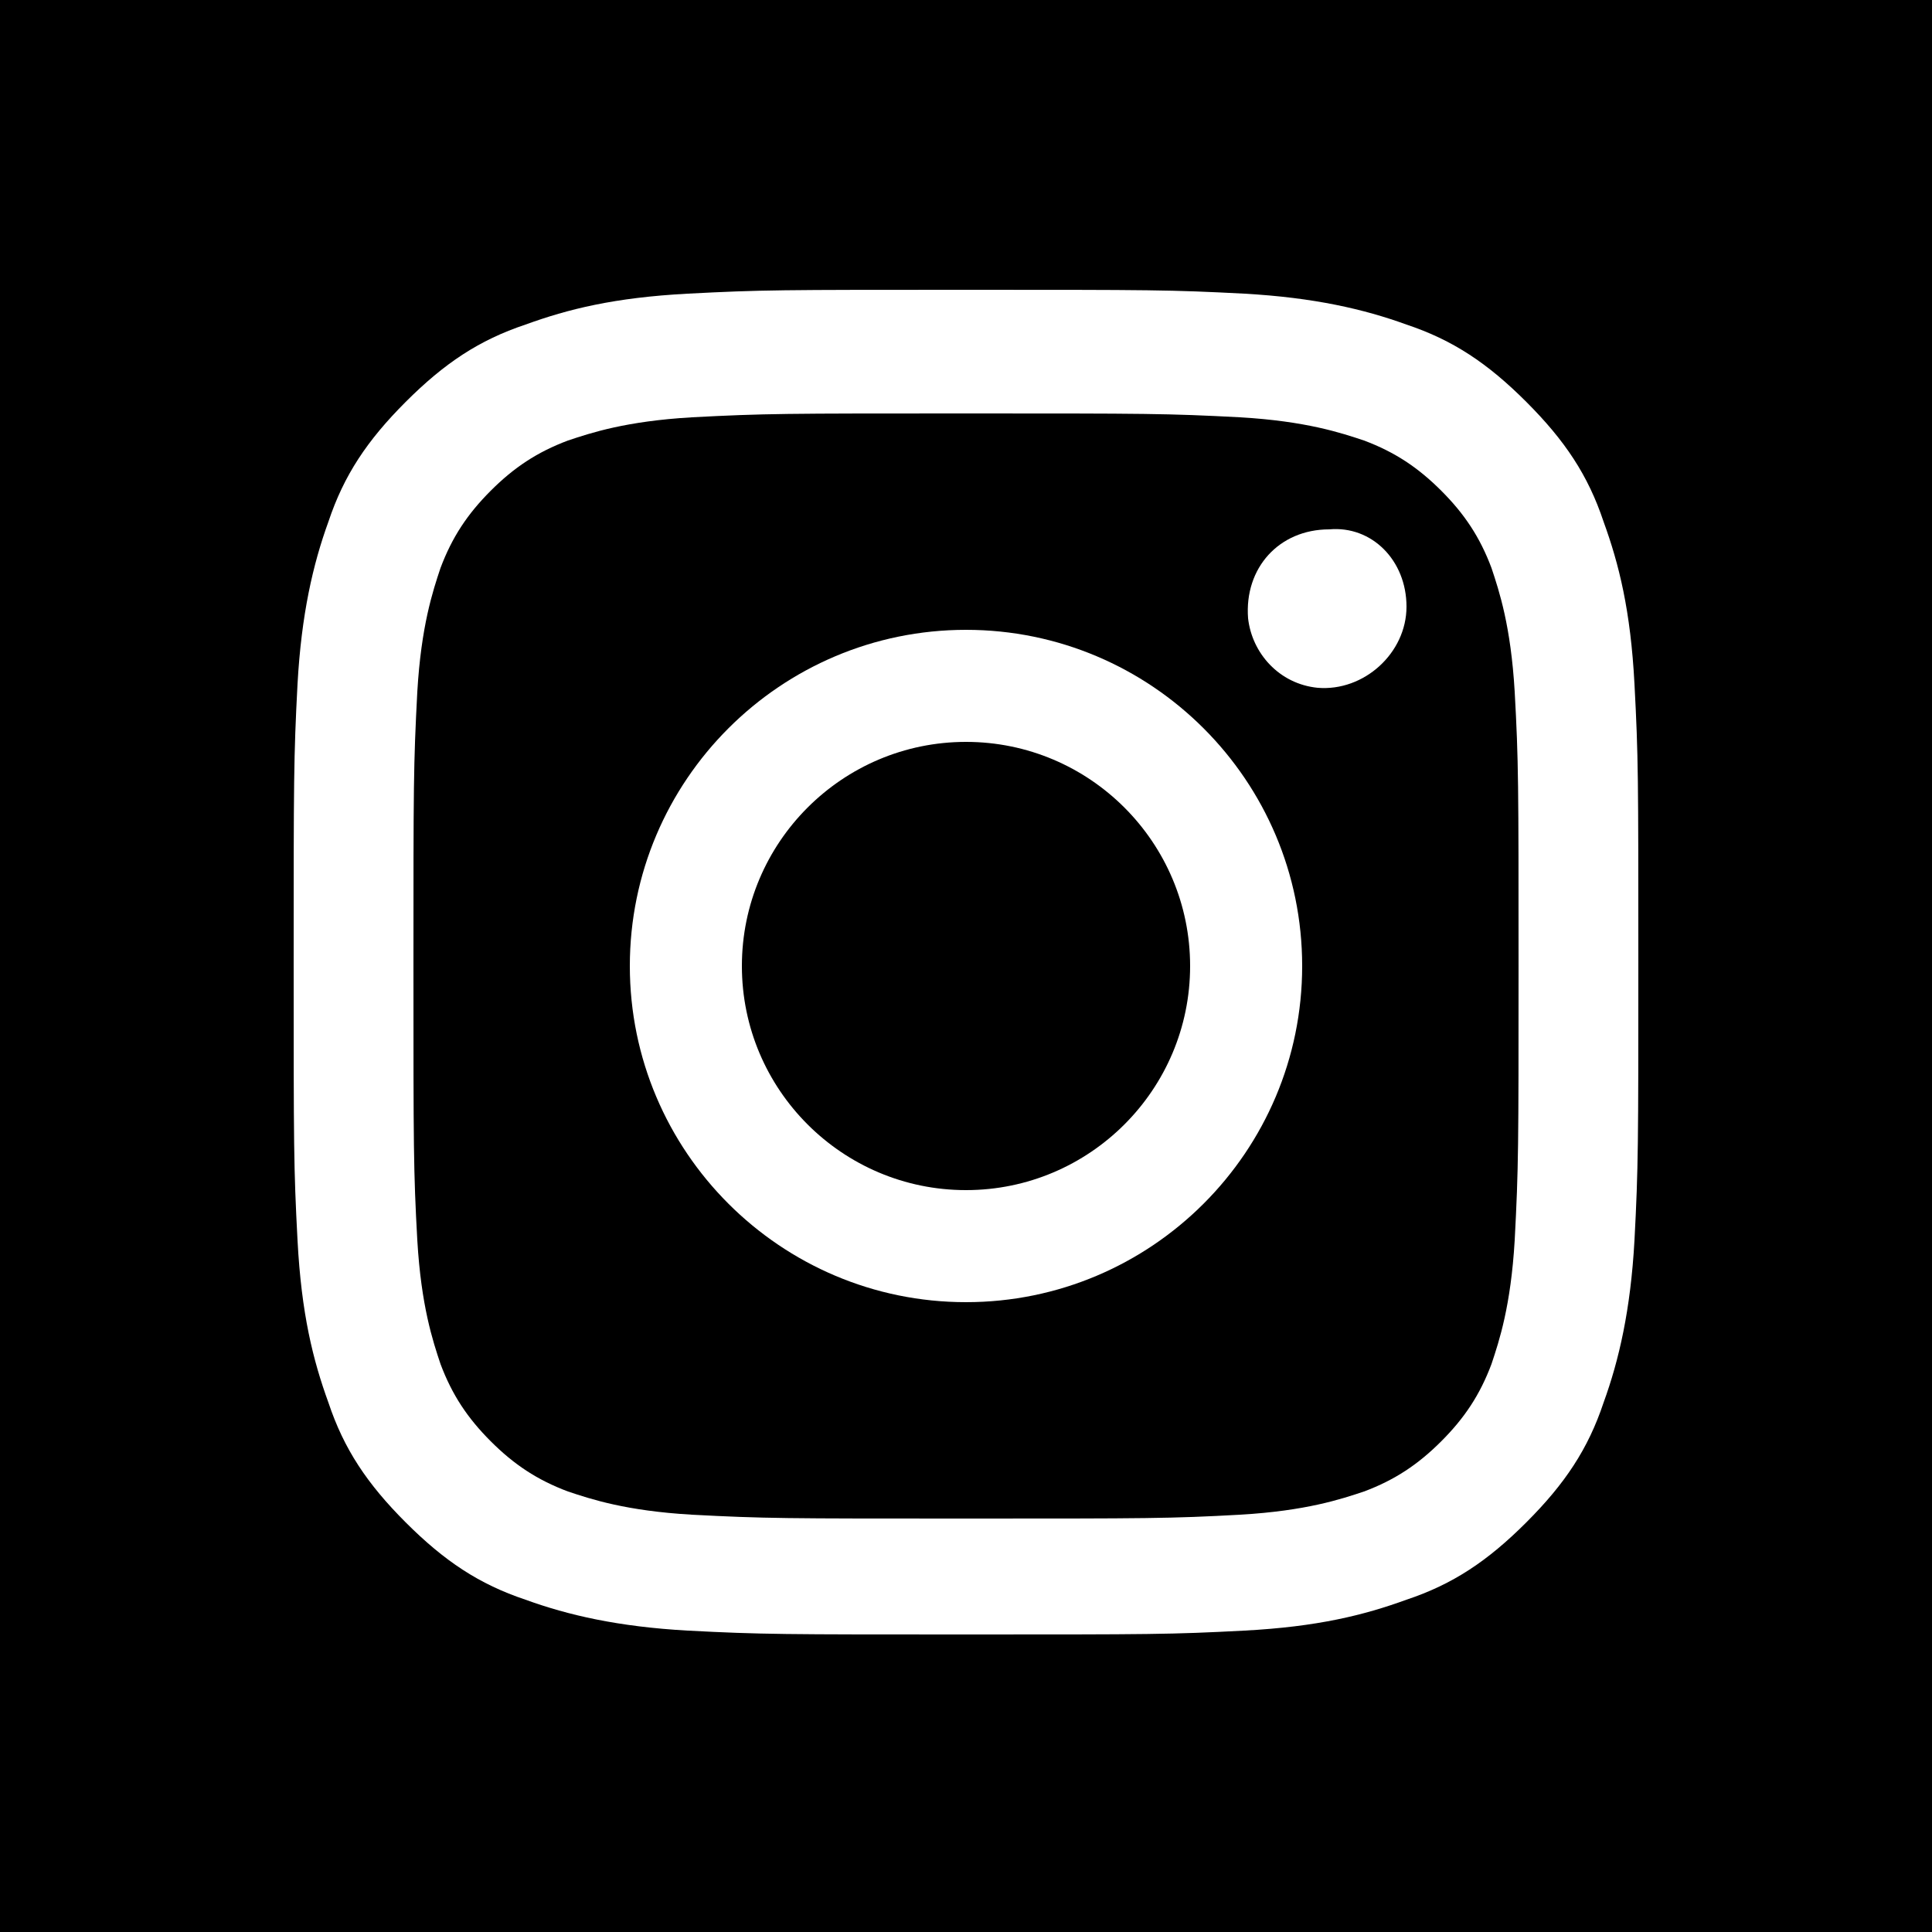 <?xml version="1.0" encoding="utf-8"?>
<!-- Generator: Adobe Illustrator 24.0.3, SVG Export Plug-In . SVG Version: 6.00 Build 0)  -->
<svg version="1.1" id="Layer_1" xmlns="http://www.w3.org/2000/svg" xmlns:xlink="http://www.w3.org/1999/xlink" x="0px" y="0px"
	 viewBox="0 0 50 50" style="enable-background:new 0 0 50 50;" xml:space="preserve">
<style type="text/css">
	.st0{fill:#FFFFFF;}
</style>
<rect width="50" height="50"/>
<g>
	<path id="XMLID_10_" class="st0" d="M25,10.7c4.7,0,5.2,0,7.1,0.1c1.7,0.1,2.6,0.4,3.2,0.6c0.8,0.3,1.4,0.7,2,1.3
		c0.6,0.6,1,1.2,1.3,2c0.2,0.6,0.5,1.5,0.6,3.2c0.1,1.8,0.1,2.4,0.1,7.1c0,4.7,0,5.2-0.1,7.1c-0.1,1.7-0.4,2.6-0.6,3.2
		c-0.3,0.8-0.7,1.4-1.3,2c-0.6,0.6-1.2,1-2,1.3c-0.6,0.2-1.5,0.5-3.2,0.6c-1.8,0.1-2.4,0.1-7.1,0.1c-4.7,0-5.2,0-7.1-0.1
		c-1.7-0.1-2.6-0.4-3.2-0.6c-0.8-0.3-1.4-0.7-2-1.3c-0.6-0.6-1-1.2-1.3-2c-0.2-0.6-0.5-1.5-0.6-3.2c-0.1-1.8-0.1-2.4-0.1-7.1
		c0-4.7,0-5.2,0.1-7.1c0.1-1.7,0.4-2.6,0.6-3.2c0.3-0.8,0.7-1.4,1.3-2c0.6-0.6,1.2-1,2-1.3c0.6-0.2,1.5-0.5,3.2-0.6
		C19.8,10.7,20.3,10.7,25,10.7 M25,7.5c-4.8,0-5.3,0-7.2,0.1c-1.9,0.1-3.1,0.4-4.2,0.8c-1.2,0.4-2.1,1-3.1,2c-1,1-1.6,1.9-2,3.1
		c-0.4,1.1-0.7,2.4-0.8,4.2c-0.1,1.9-0.1,2.5-0.1,7.2c0,4.8,0,5.3,0.1,7.2c0.1,1.9,0.4,3.1,0.8,4.2c0.4,1.2,1,2.1,2,3.1
		c1,1,1.9,1.6,3.1,2c1.1,0.4,2.4,0.7,4.2,0.8c1.9,0.1,2.5,0.1,7.2,0.1c4.8,0,5.3,0,7.2-0.1c1.9-0.1,3.1-0.4,4.2-0.8
		c1.2-0.4,2.1-1,3.1-2c1-1,1.6-1.9,2-3.1c0.4-1.1,0.7-2.4,0.8-4.2c0.1-1.9,0.1-2.5,0.1-7.2c0-4.8,0-5.3-0.1-7.2
		c-0.1-1.9-0.4-3.1-0.8-4.2c-0.4-1.2-1-2.1-2-3.1c-1-1-1.9-1.6-3.1-2c-1.1-0.4-2.4-0.7-4.2-0.8C30.3,7.5,29.8,7.5,25,7.5"/>
	<path id="XMLID_9_" class="st0" d="M36.4,15.7c0,1.2-1.1,2.2-2.3,2.1c-1-0.1-1.7-0.9-1.8-1.8c-0.1-1.3,0.8-2.3,2.1-2.3
		C35.5,13.6,36.4,14.5,36.4,15.7"/>
	<path class="st0" d="M25,16.3c-4.8,0-8.7,3.9-8.7,8.7c0,4.8,3.9,8.7,8.7,8.7c4.8,0,8.7-3.9,8.7-8.7C33.7,20.2,29.8,16.3,25,16.3z
		 M25,30.8c-3.2,0-5.8-2.6-5.8-5.8c0-3.2,2.6-5.8,5.8-5.8c3.2,0,5.8,2.6,5.8,5.8C30.8,28.2,28.2,30.8,25,30.8z"/>
</g>
</svg>
